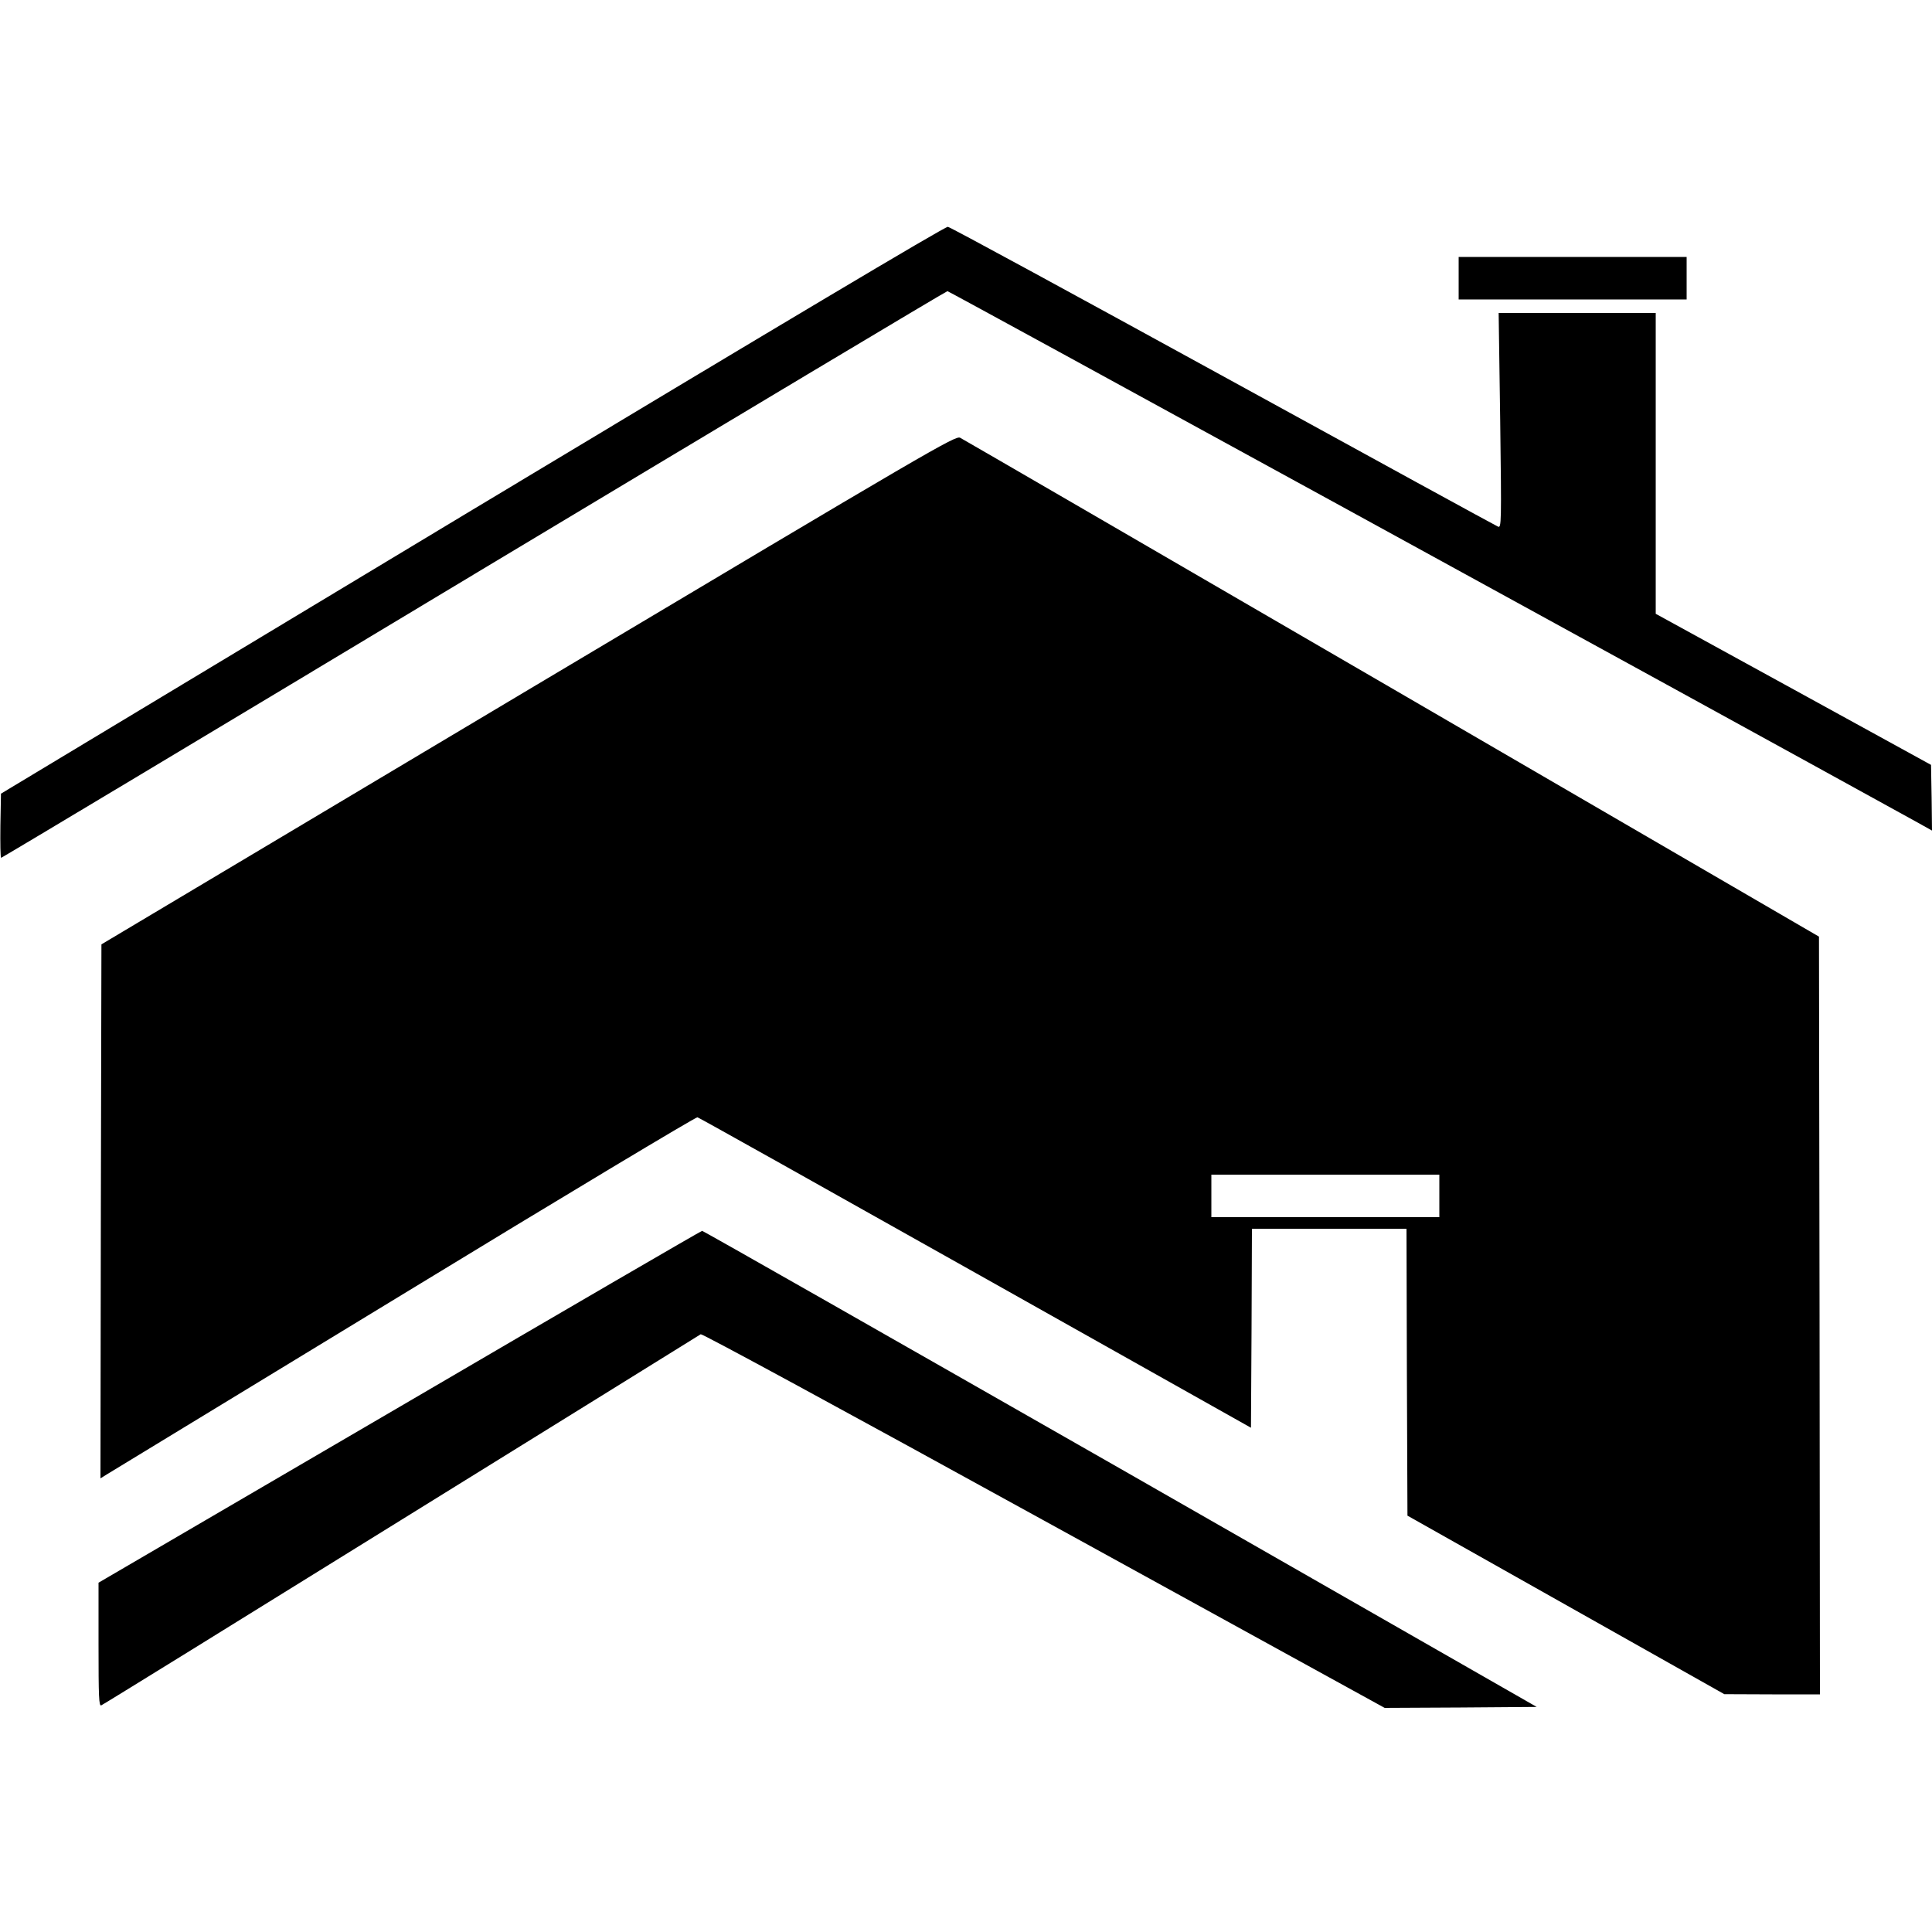 <?xml version="1.0" standalone="no"?>
<!DOCTYPE svg PUBLIC "-//W3C//DTD SVG 20010904//EN"
 "http://www.w3.org/TR/2001/REC-SVG-20010904/DTD/svg10.dtd">
<svg version="1.0" xmlns="http://www.w3.org/2000/svg"
 width="1000pt" height="1000pt" viewBox="0 0 1000 1000"
 preserveAspectRatio="xMidYMid meet">
<g transform="translate(0,1000) scale(0.1,-0.1)"
fill="#000000" stroke="none">
<path d="M2445 7361 l-2440 -1469 -3 -166 c-1 -91 0 -166 4 -166 4 0 1105 660
2447 1467 1342 806 2445 1466 2451 1466 8 0 3817 -2086 5019 -2749 l77 -43 -2
170 -3 170 -712 391 -713 391 0 778 0 779 -406 0 -407 0 8 -556 c7 -534 6
-557 -11 -550 -10 4 -650 354 -1422 778 -773 424 -1414 773 -1426 774 -14 2
-883 -516 -2461 -1465z"/>
<path d="M7550 8560 l0 -110 590 0 590 0 0 110 0 110 -590 0 -590 0 0 -110z"/>
<path d="M2735 6430 l-2210 -1318 -3 -1382 -2 -1382 32 20 c18 11 710 432
1538 936 828 505 1512 915 1520 913 8 -2 656 -365 1440 -806 l1425 -801 3 515
2 515 400 0 400 0 2 -742 3 -743 820 -462 820 -462 248 -1 247 0 -2 1961 -3
1961 -2210 1285 c-1215 706 -2221 1290 -2235 1297 -24 13 -133 -51 -2235
-1304z m4715 -2620 l0 -110 -590 0 -590 0 0 110 0 110 590 0 590 0 0 -110z"/>
<path d="M2068 2718 l-1558 -910 0 -320 c0 -274 2 -319 14 -315 8 3 707 435
1553 960 846 524 1544 957 1550 961 7 4 744 -396 1776 -964 l1764 -970 393 2
394 3 -2155 1233 c-1186 677 -2160 1232 -2165 1231 -5 0 -710 -410 -1566 -911z"/>
</g>
</svg>
